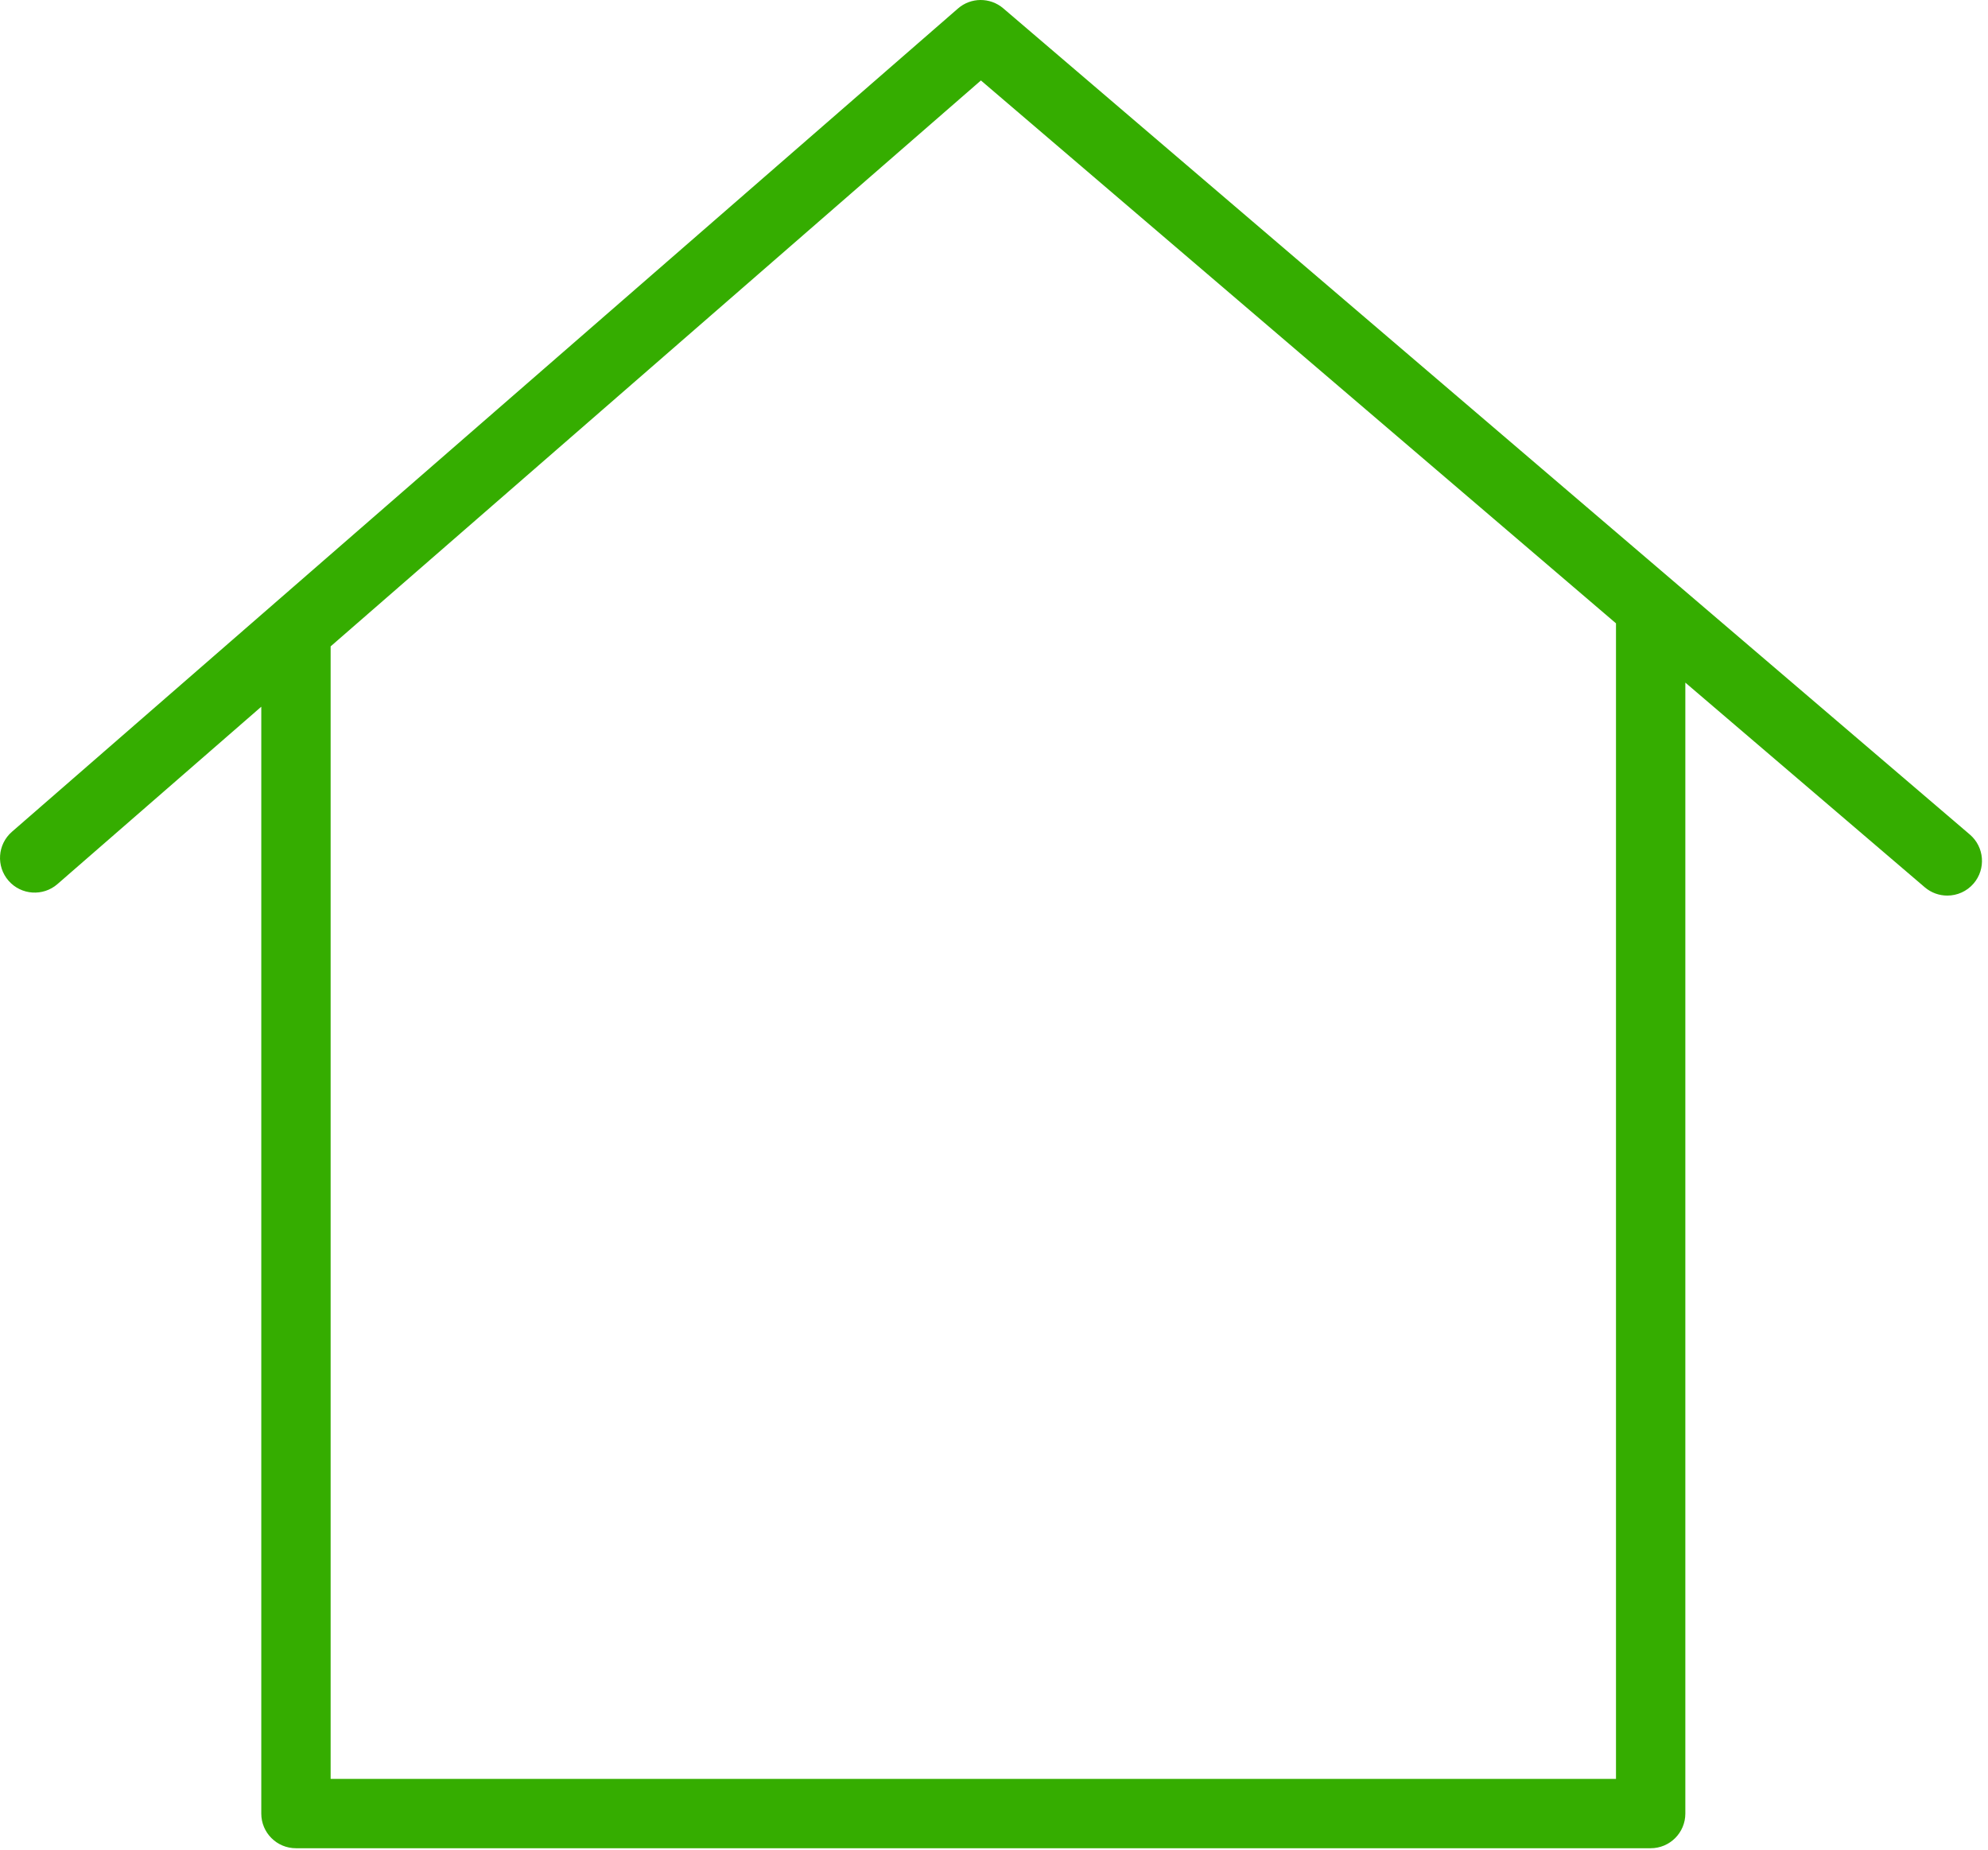 <?xml version="1.0" encoding="UTF-8"?> <svg xmlns="http://www.w3.org/2000/svg" width="86" height="80" viewBox="0 0 86 80" fill="none"><path d="M85.215 36.095L43.4 0.36C42.834 -0.123 41.999 -0.12 41.441 0.368L0.516 35.975C-0.109 36.519 -0.175 37.466 0.369 38.091C0.913 38.716 1.861 38.781 2.485 38.238L11.303 30.566V78.438C11.303 79.266 11.973 79.938 12.803 79.938H71.407C72.236 79.938 72.907 79.266 72.907 78.438V29.524L83.264 38.375C83.547 38.617 83.894 38.735 84.239 38.735C84.662 38.735 85.084 38.557 85.38 38.21C85.918 37.58 85.844 36.633 85.215 36.095ZM69.907 76.939H14.303V27.956L42.434 3.48L69.907 26.96V76.939Z" fill="#35AD00"></path></svg> 